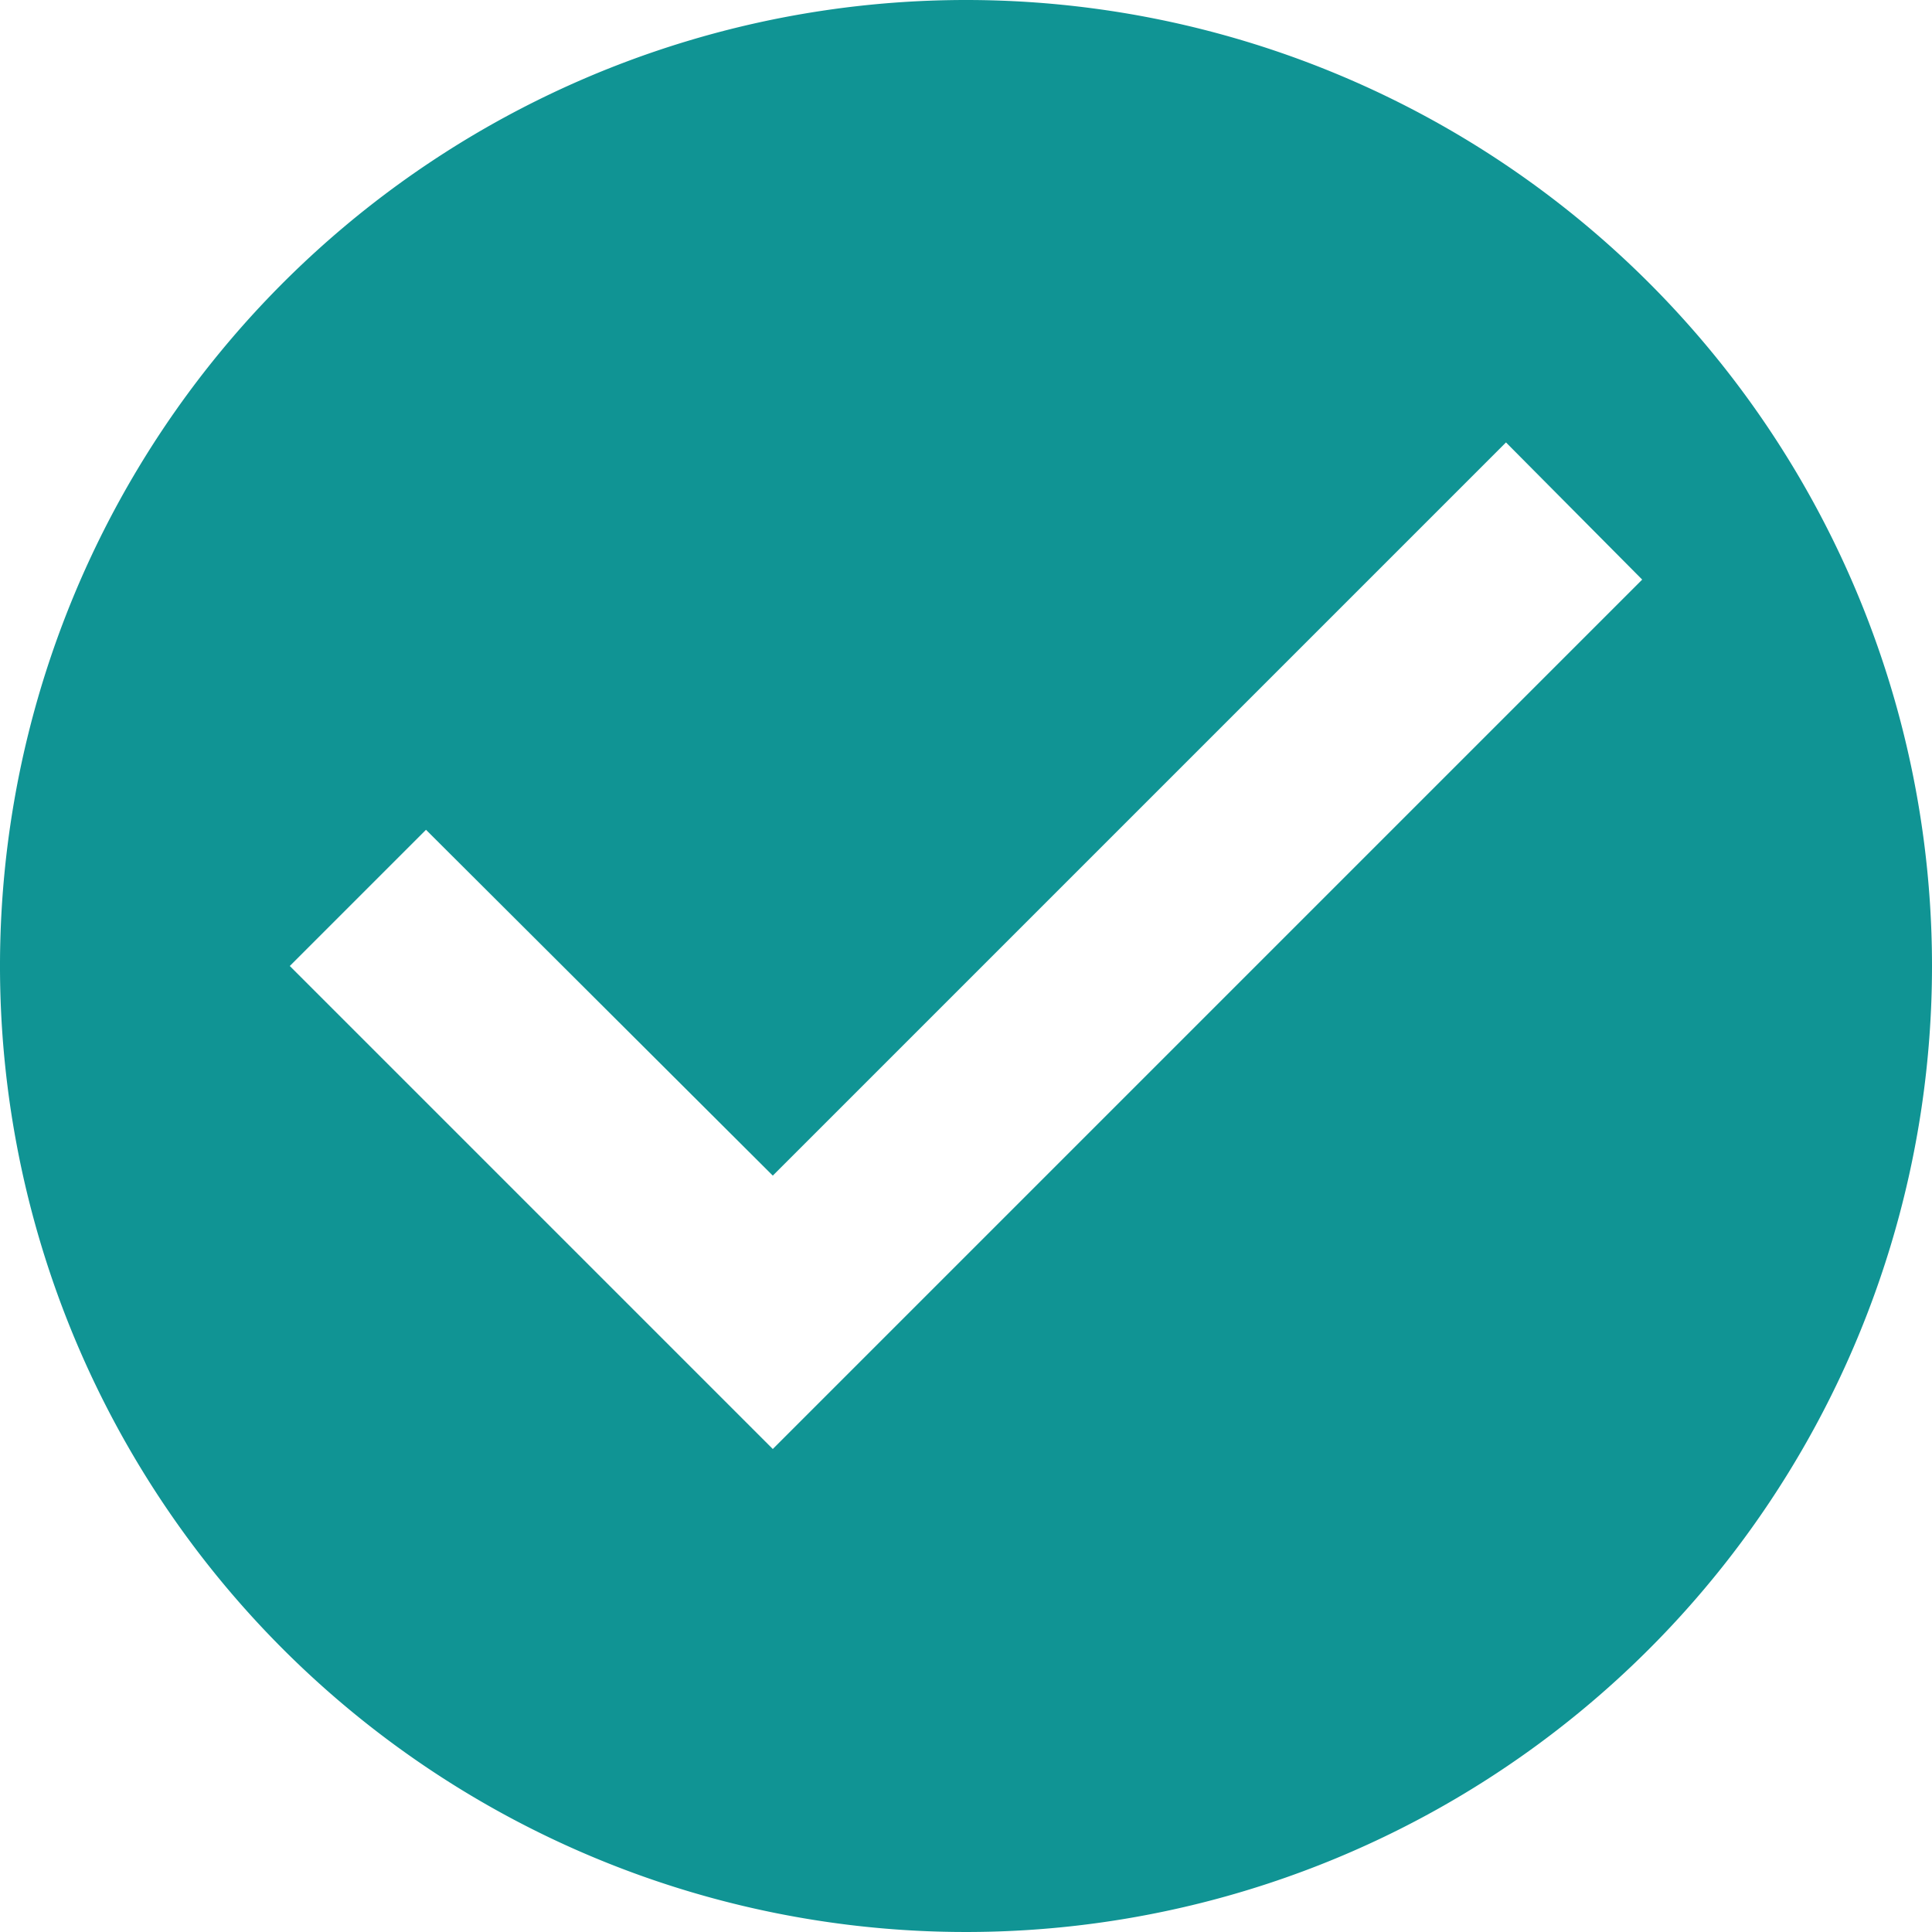 <svg xmlns="http://www.w3.org/2000/svg" width="20" height="20" viewBox="0 0 20 20">
  <path id="ic_check_circle_24px" d="M12,2A10,10,0,1,0,22,12,10,10,0,0,0,12,2ZM10,17,5,12l1.41-1.41L10,14.17l7.59-7.59L19,8Z" transform="translate(-2 -2)" fill="#109494"/>
</svg>
